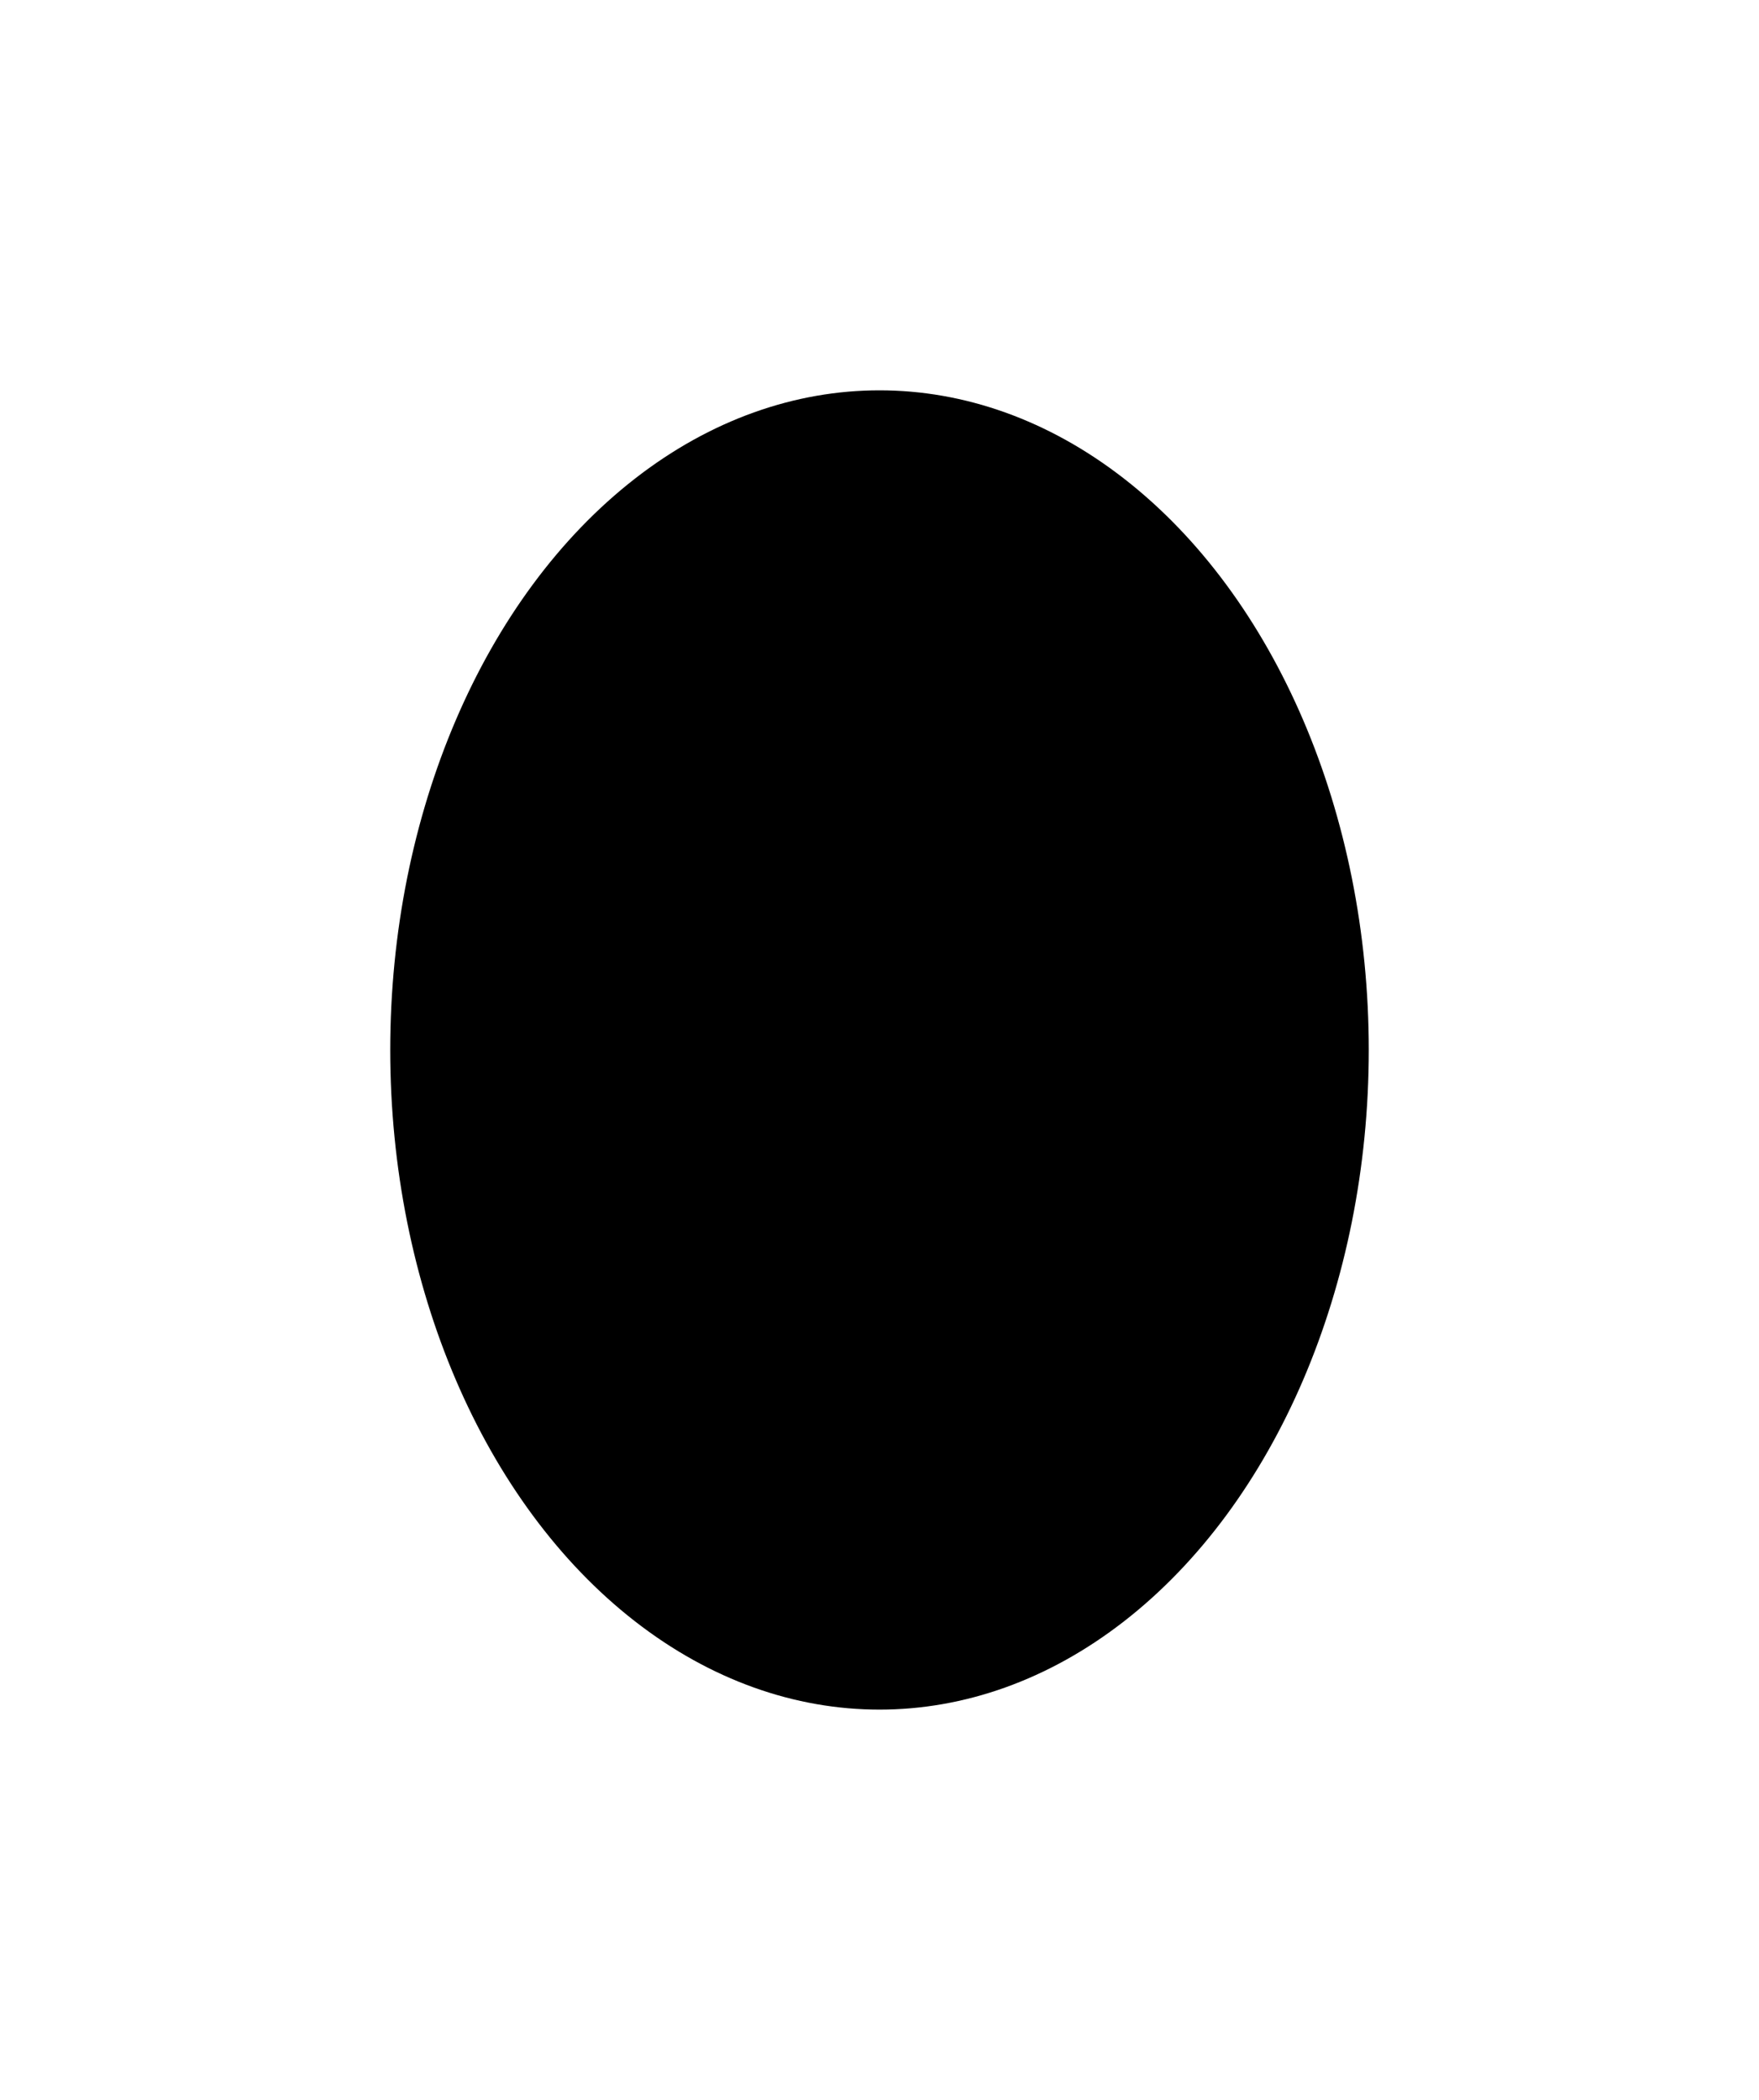 <?xml version="1.0" encoding="UTF-8"?> <svg xmlns="http://www.w3.org/2000/svg" width="1803" height="2152" viewBox="0 0 1803 2152" fill="none"><g filter="url(#filter0_f_883_85)"><ellipse cx="901.5" cy="1076" rx="501.5" ry="676" fill="black"></ellipse></g><defs><filter id="filter0_f_883_85" x="0" y="0" width="1803" height="2152" filterUnits="userSpaceOnUse" color-interpolation-filters="sRGB"><feFlood flood-opacity="0" result="BackgroundImageFix"></feFlood><feBlend mode="normal" in="SourceGraphic" in2="BackgroundImageFix" result="shape"></feBlend><feGaussianBlur stdDeviation="200" result="effect1_foregroundBlur_883_85"></feGaussianBlur></filter></defs></svg> 